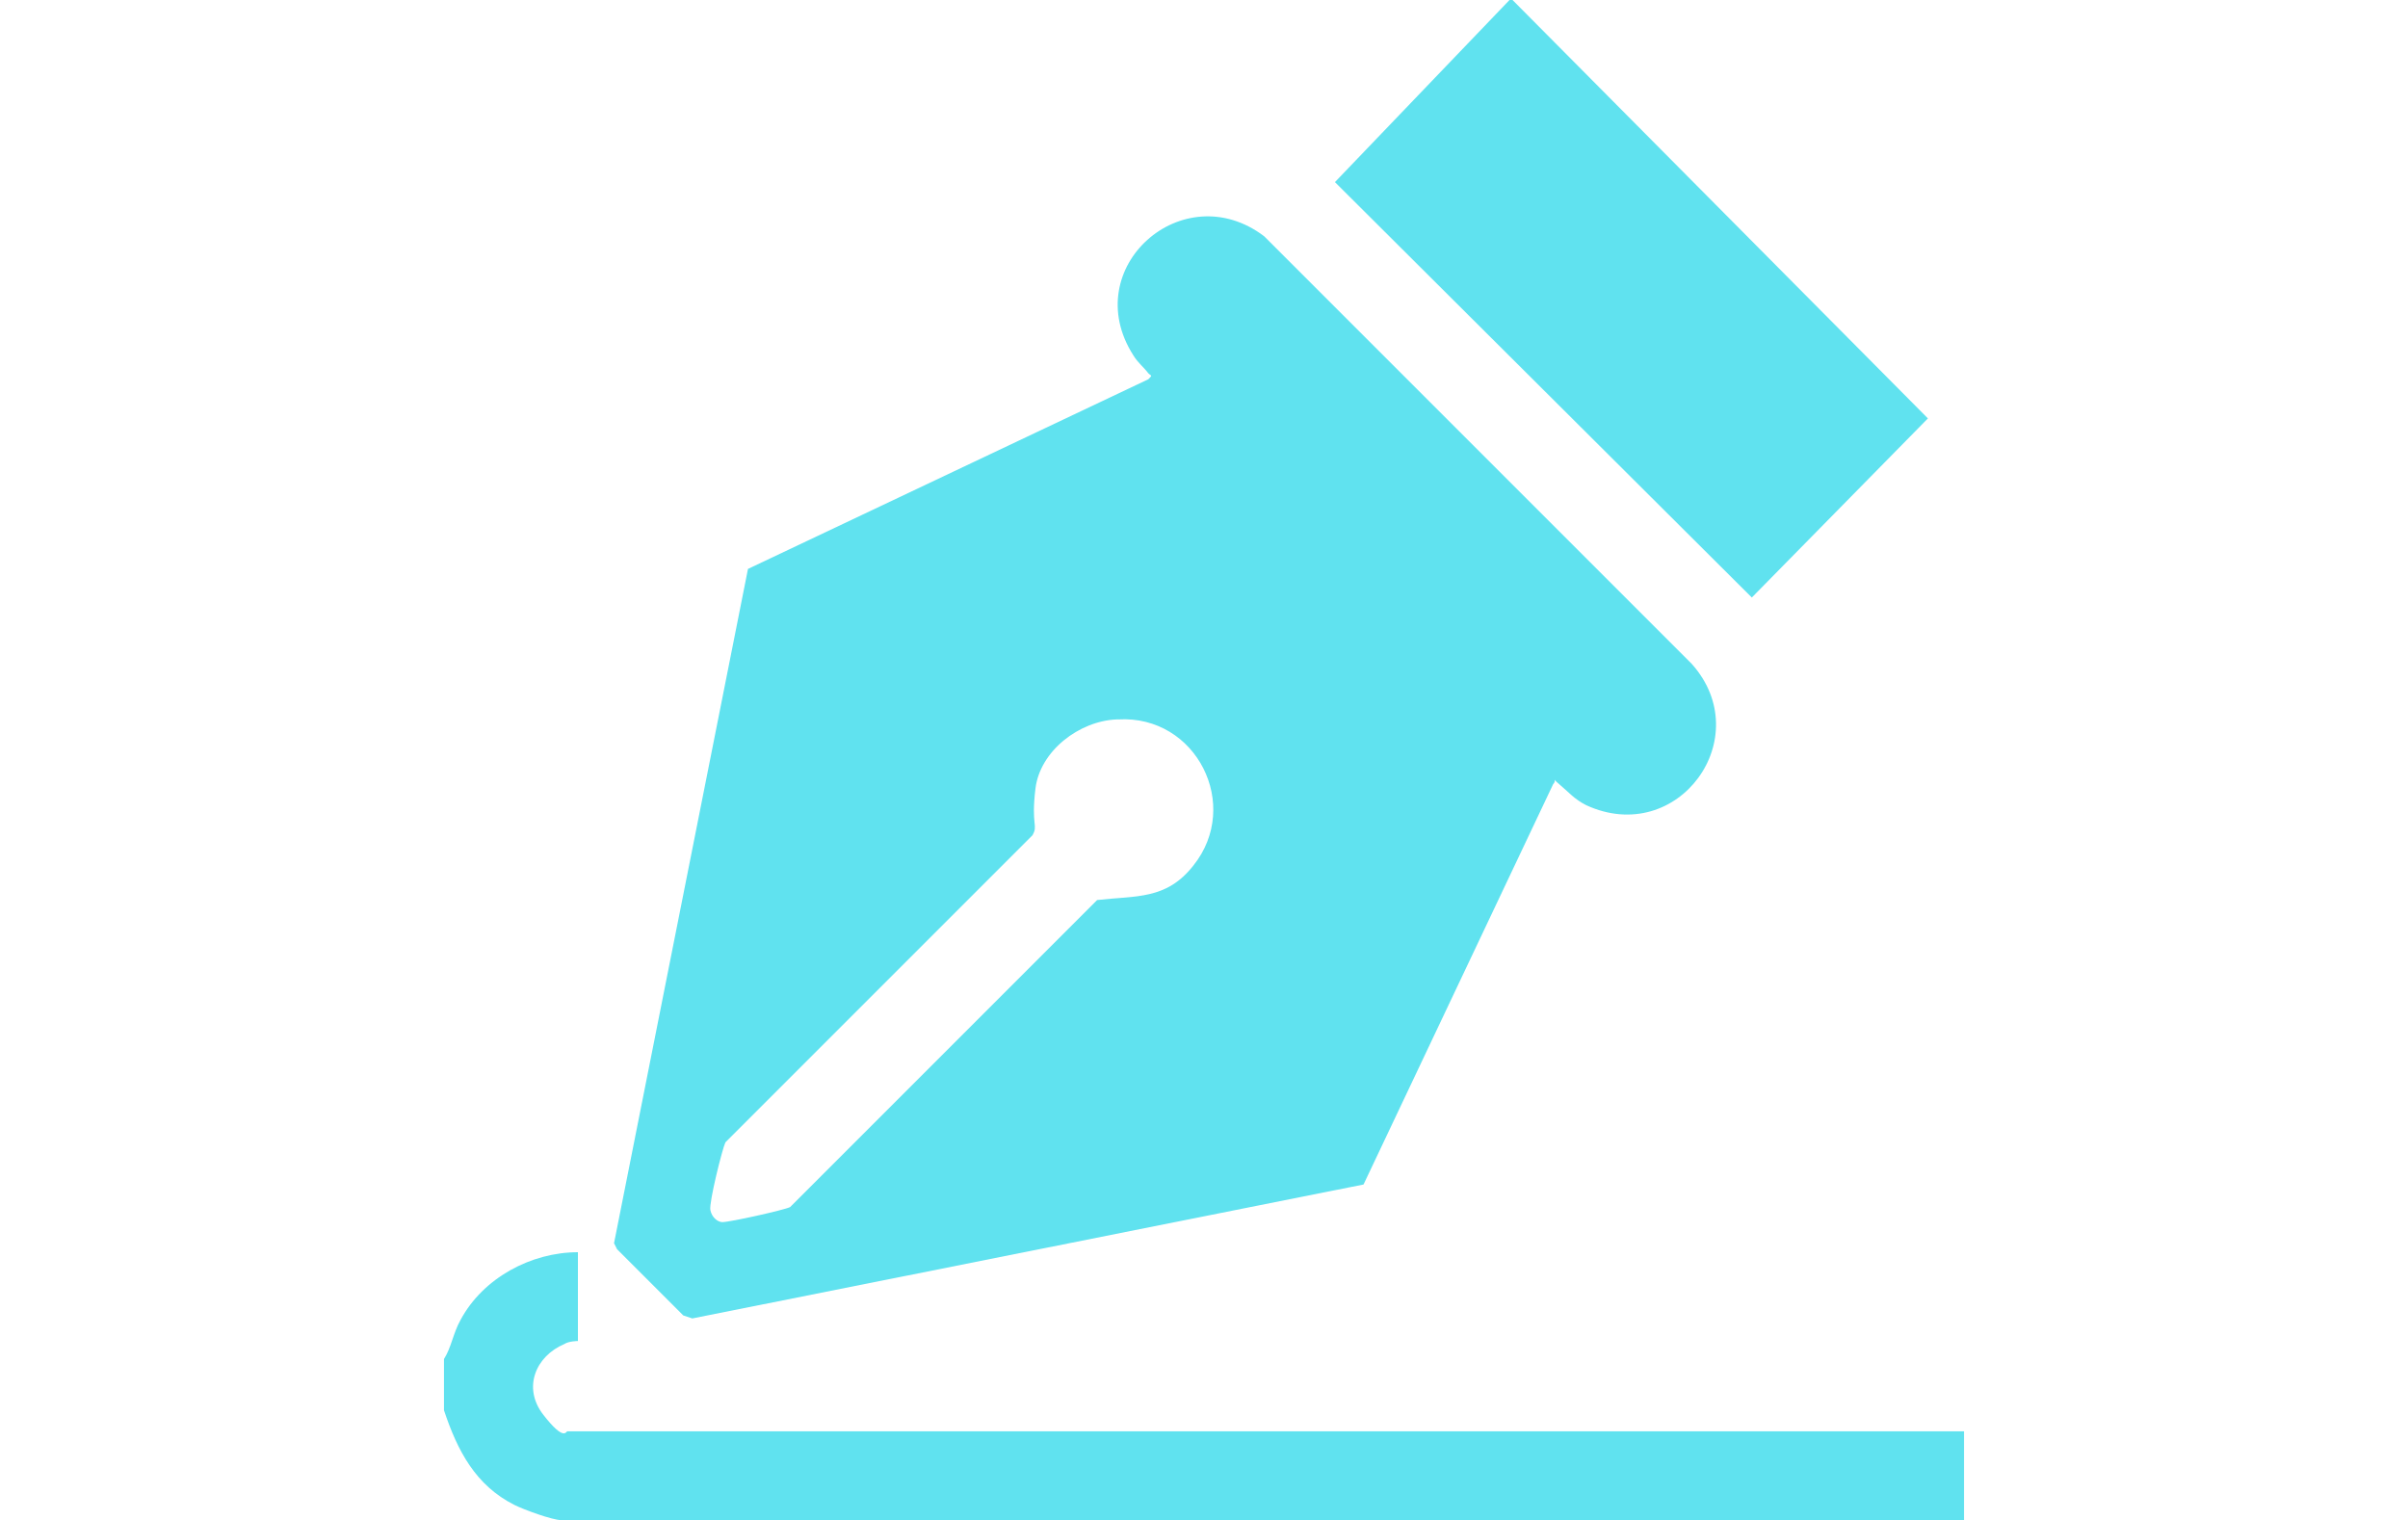 <?xml version="1.0" encoding="UTF-8"?><svg xmlns="http://www.w3.org/2000/svg" id="Layer_1" version="1.1" viewBox="0 0 160 101"><defs><style> .st0 { opacity: .7; } .st1 { fill: #1cd5e8; } </style></defs><g id="SZhdA9" class="st0"><g><polygon class="st1" points="100.3 0 100.5 0 128.1 27.8 116.4 39.7 88.7 12.1 100.3 0"/><path class="st1" d="M29.5,90.3c.5-.8.6-1.7,1.1-2.6,1.5-2.8,4.7-4.5,7.8-4.5v5.9s-.6,0-.9.2c-1.9.8-2.8,2.9-1.4,4.7s1.5,1.1,1.6,1.1h92.8v5.9H37.3c-.6,0-2.5-.7-3.1-1-2.6-1.3-3.8-3.6-4.7-6.3v-3.4Z"/><path class="st1" d="M90.6,78.7l-44.6,8.9-.6-.2-4.4-4.4-.2-.4,8.9-44.8,26.6-12.6c.3-.3.2-.2,0-.4-.3-.4-.7-.7-1-1.2-3.7-5.8,3.3-12,8.7-7.9l28.4,28.4c4.4,4.9-.9,12.2-7,9.4-.8-.4-1.2-.9-1.8-1.4s-.1-.3-.4,0l-12.6,26.6ZM74.2,47.8c-2.5.1-5.1,2.1-5.4,4.6s.2,2.4-.2,3.1l-20.4,20.4c-.2.4-1.1,4-1,4.5s.5.8.8.8c.5,0,4.1-.8,4.5-1l20.4-20.4c2.6-.3,4.6,0,6.4-2.3,3.2-4,.2-10-5-9.7Z"/></g></g></svg>